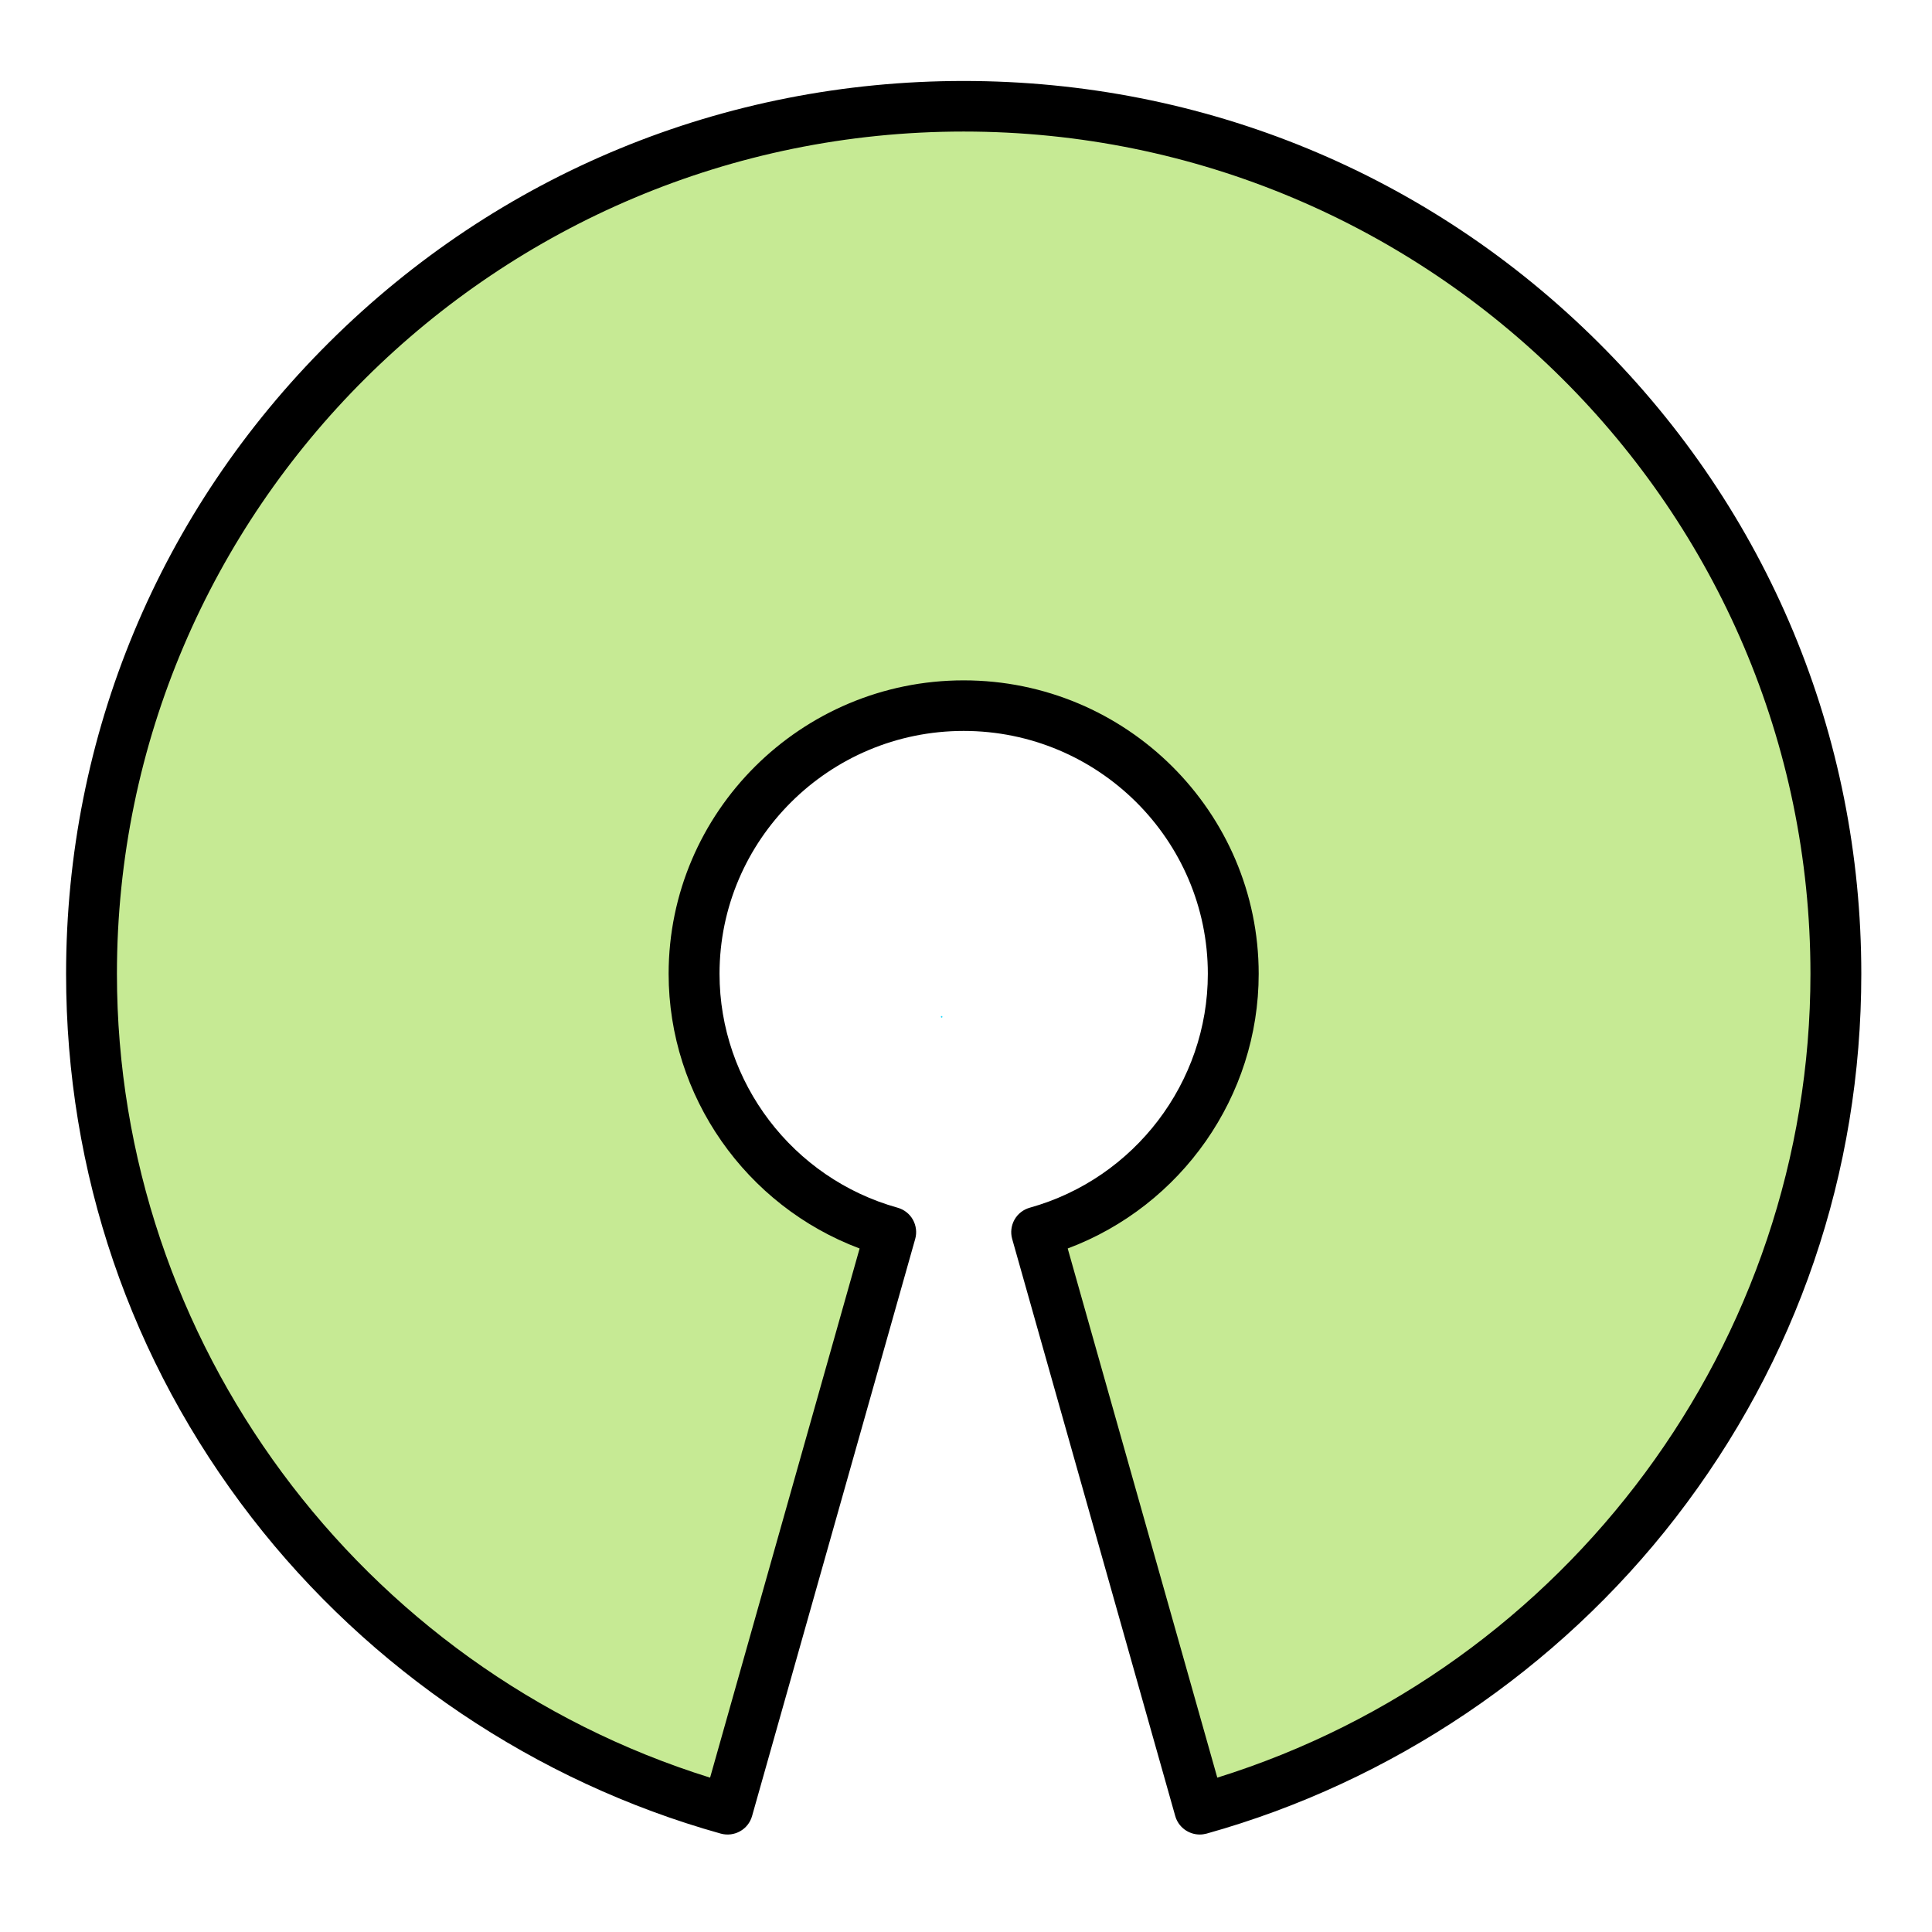 <svg xmlns="http://www.w3.org/2000/svg" xmlns:xlink="http://www.w3.org/1999/xlink" width="150" zoomAndPan="magnify" viewBox="0 0 112.5 112.5" height="150" preserveAspectRatio="xMidYMid meet" version="1.0"><defs><g/><clipPath id="9f42fbf04e"><path d="M 3.848 4.695 L 108.383 4.695 L 108.383 106.992 L 3.848 106.992 Z M 3.848 4.695 " clip-rule="nonzero"/></clipPath></defs><path fill="#c6ea94" d="M 56.113 6.188 C 84.164 6.188 106.902 28.805 106.902 56.707 C 106.902 79.867 91.23 99.387 69.863 105.348 L 65.055 88.344 L 60.363 71.742 C 66.969 69.898 71.812 63.867 71.812 56.707 C 71.812 48.082 64.785 41.09 56.113 41.09 C 47.445 41.09 40.418 48.082 40.418 56.707 C 40.418 63.867 45.262 69.898 51.867 71.742 L 47.176 88.344 L 42.367 105.348 C 21 99.387 5.328 79.867 5.328 56.707 C 5.328 28.805 28.066 6.188 56.113 6.188 Z M 56.113 6.188 " fill-opacity="1" fill-rule="evenodd"/><g clip-path="url(#9f42fbf04e)"><path fill="#000000" d="M 62.172 72.699 L 70.883 103.512 C 91.289 97.148 105.422 78.109 105.422 56.707 C 105.422 29.664 83.305 7.66 56.113 7.66 C 28.926 7.66 6.809 29.664 6.809 56.707 C 6.809 78.109 20.938 97.148 41.348 103.512 L 50.055 72.699 C 43.438 70.219 38.934 63.84 38.934 56.707 C 38.934 47.285 46.641 39.617 56.113 39.617 C 65.59 39.617 73.293 47.285 73.293 56.707 C 73.297 63.84 68.789 70.219 62.172 72.699 Z M 69.863 106.824 C 69.215 106.824 68.617 106.398 68.434 105.746 L 58.938 72.141 C 58.832 71.766 58.883 71.363 59.074 71.02 C 59.266 70.68 59.586 70.43 59.965 70.324 C 66.07 68.621 70.332 63.02 70.332 56.707 C 70.332 48.91 63.957 42.562 56.113 42.562 C 48.273 42.562 41.898 48.91 41.898 56.707 C 41.898 63.02 46.16 68.621 52.266 70.324 C 52.645 70.43 52.965 70.68 53.156 71.02 C 53.348 71.363 53.398 71.766 53.293 72.141 L 43.793 105.746 C 43.574 106.531 42.758 106.988 41.969 106.77 C 31.207 103.766 21.512 97.234 14.66 88.375 C 7.586 79.227 3.848 68.277 3.848 56.707 C 3.848 42.82 9.285 29.762 19.156 19.945 C 29.027 10.121 42.152 4.715 56.113 4.715 C 70.078 4.715 83.203 10.121 93.074 19.945 C 102.945 29.762 108.383 42.82 108.383 56.707 C 108.383 68.277 104.645 79.227 97.57 88.375 C 90.719 97.234 81.02 103.766 70.262 106.77 C 70.129 106.805 69.992 106.824 69.863 106.824 Z M 69.863 106.824 " fill-opacity="1" fill-rule="evenodd"/></g><g fill="#1ad7fc" fill-opacity="1"><g transform="translate(54.723, 59.256)"><g><path d="M 0.109 0 C 0.098 0 0.086 -0.004 0.078 -0.016 C 0.066 -0.023 0.062 -0.035 0.062 -0.047 C 0.062 -0.055 0.066 -0.066 0.078 -0.078 C 0.086 -0.086 0.098 -0.094 0.109 -0.094 C 0.129 -0.094 0.141 -0.086 0.141 -0.078 C 0.148 -0.066 0.156 -0.055 0.156 -0.047 C 0.156 -0.035 0.148 -0.023 0.141 -0.016 C 0.141 -0.004 0.129 0 0.109 0 Z M 0.109 0 "/></g></g></g></svg>